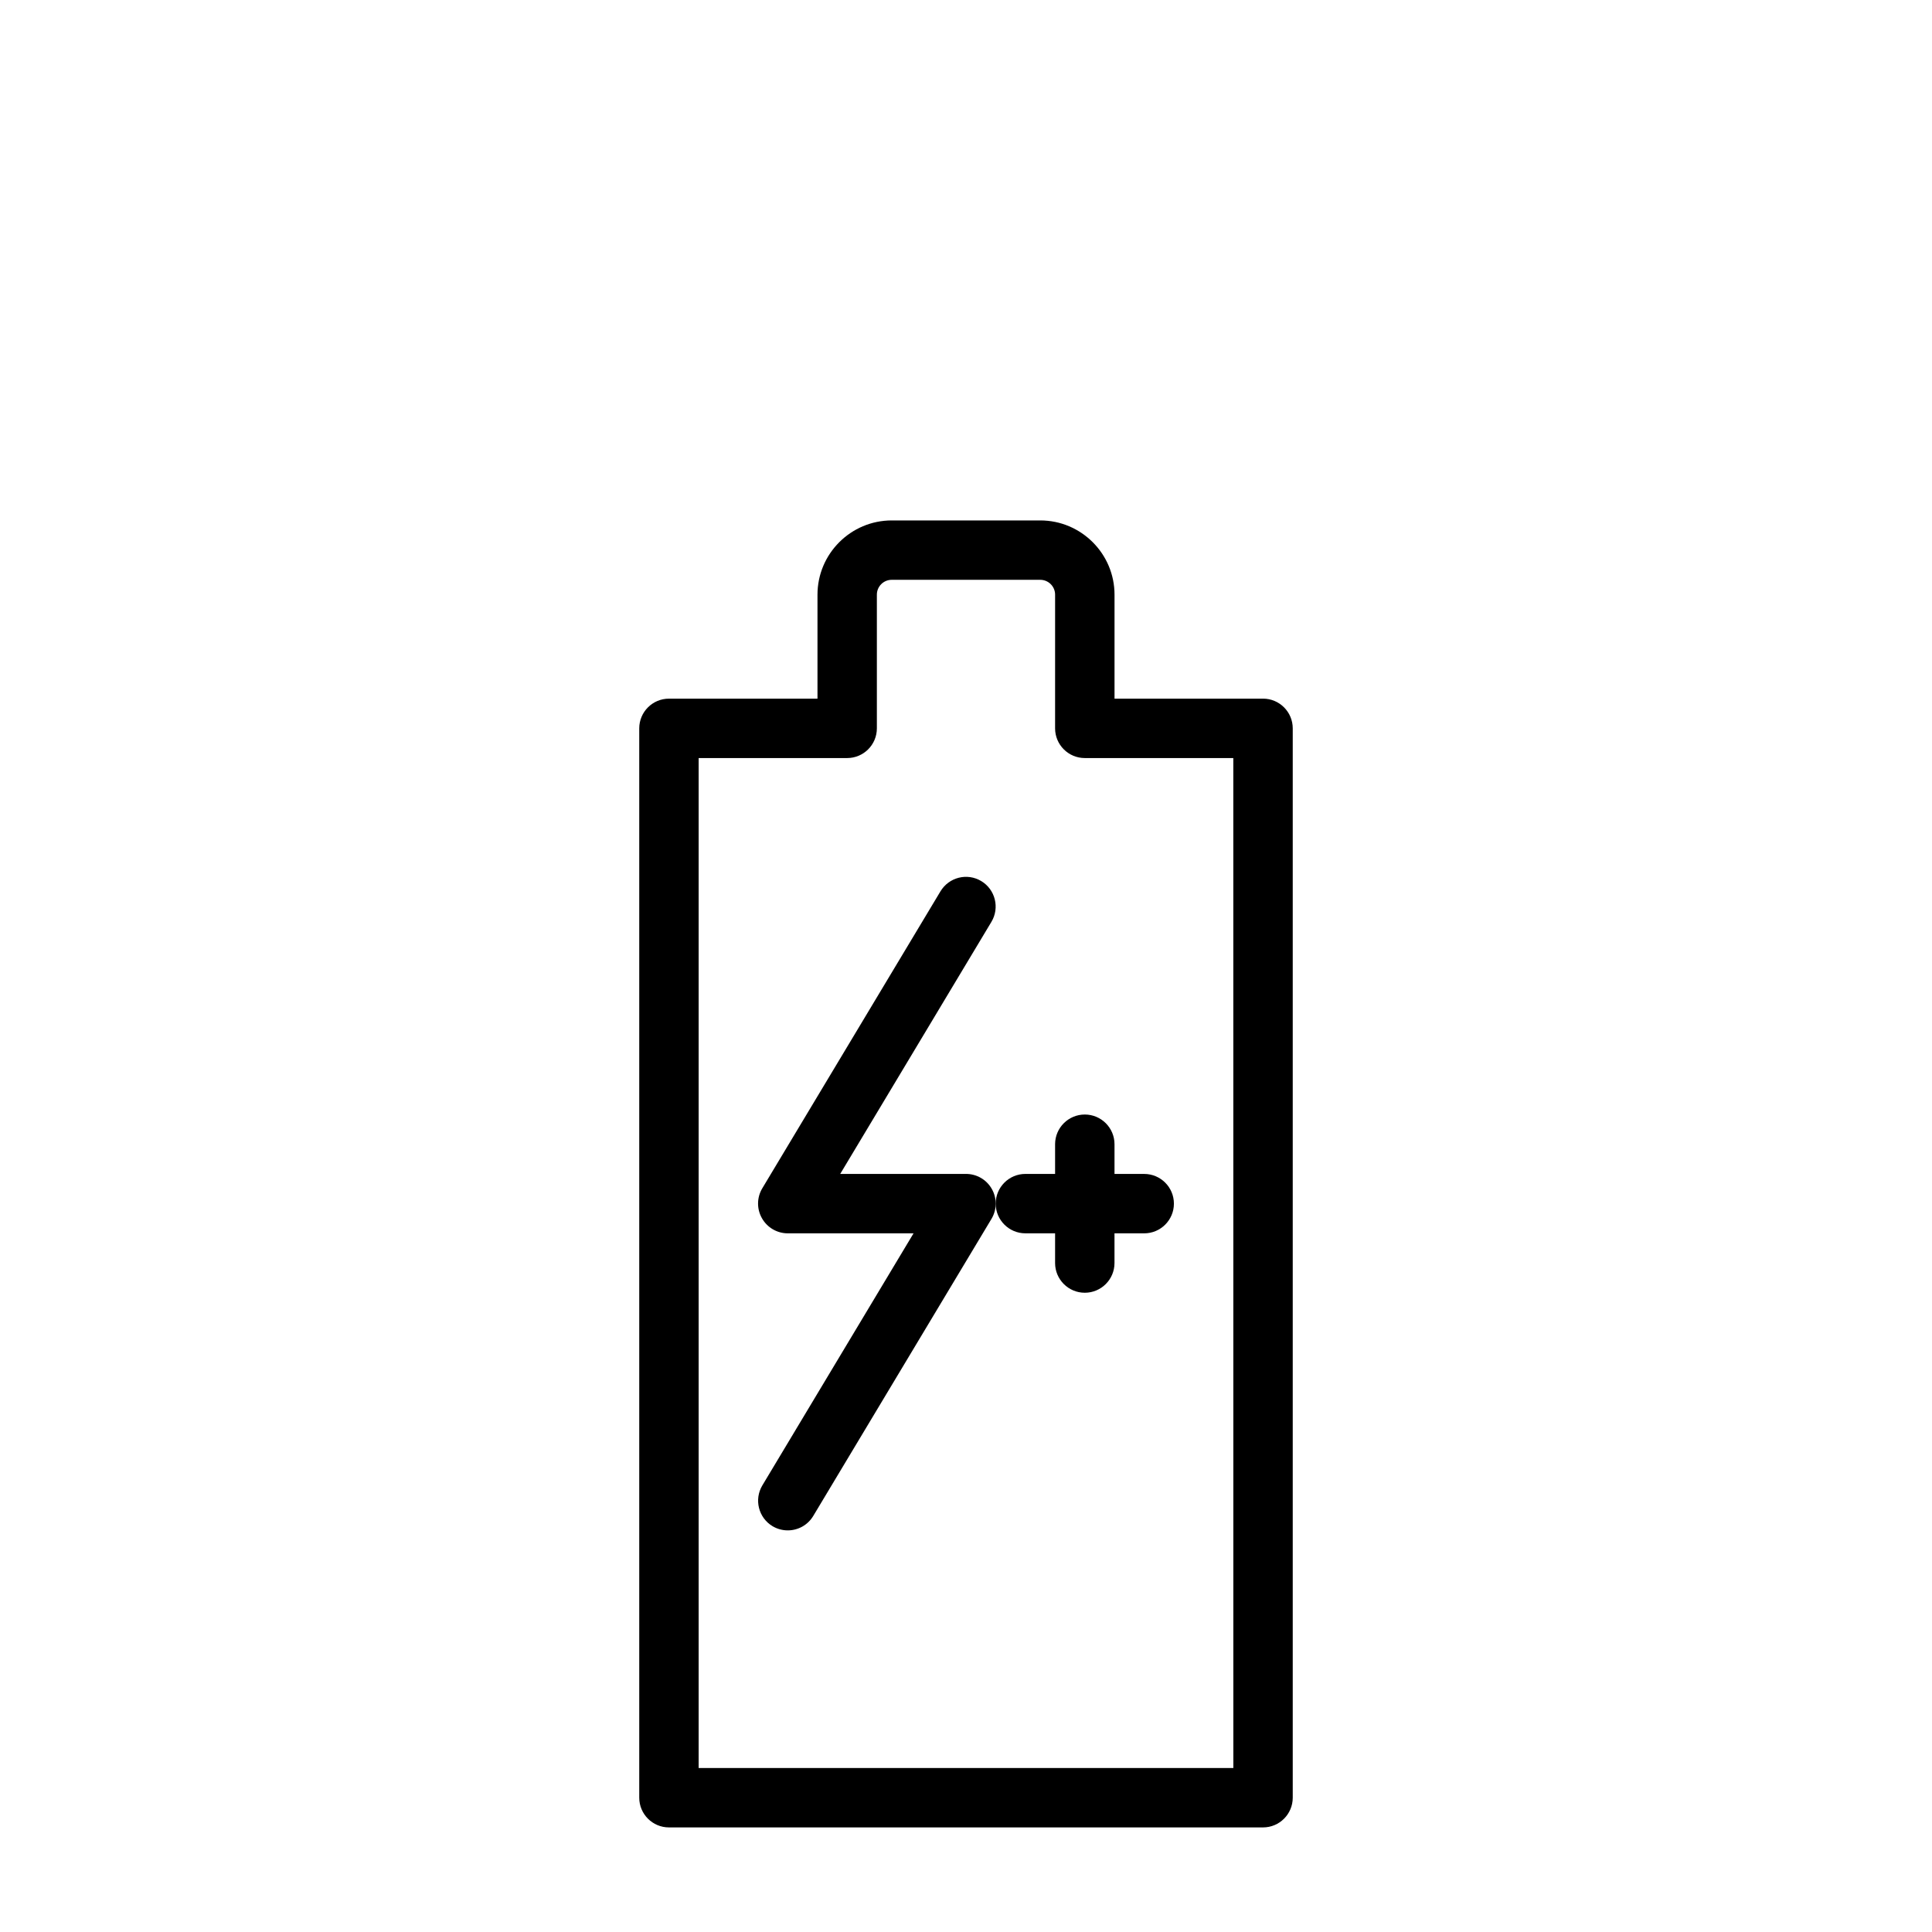 <?xml version="1.0" encoding="UTF-8"?>
<!-- Uploaded to: SVG Repo, www.svgrepo.com, Generator: SVG Repo Mixer Tools -->
<svg fill="#000000" width="800px" height="800px" version="1.1" viewBox="144 144 512 512" xmlns="http://www.w3.org/2000/svg">
 <g>
  <path d="m478.72 329.15h-39.359v-27.551c0-10.848-8.832-19.68-19.68-19.68h-39.359c-10.848 0-19.68 8.832-19.68 19.68v27.551h-39.363c-4.344 0-7.871 3.527-7.871 7.871v283.39c0 4.344 3.527 7.871 7.871 7.871h157.44c4.344 0 7.871-3.527 7.871-7.871v-283.39c0-4.348-3.527-7.875-7.871-7.875zm-7.871 283.39h-141.7v-267.65h39.359c4.344 0 7.871-3.527 7.871-7.871v-35.426c0-2.172 1.762-3.938 3.938-3.938h39.359c2.172 0 3.938 1.762 3.938 3.938l-0.004 35.426c0 4.344 3.527 7.871 7.871 7.871h39.359z"/>
  <path d="m400 455.1h-33.332l40.07-66.801c2.234-3.731 1.023-8.566-2.691-10.801-3.731-2.25-8.551-1.023-10.801 2.691l-47.23 78.719c-1.465 2.441-1.496 5.465-0.094 7.934 1.398 2.477 4.012 4.004 6.844 4.004h33.332l-40.07 66.801c-2.234 3.731-1.023 8.566 2.691 10.801 1.262 0.754 2.664 1.117 4.047 1.117 2.676 0 5.273-1.355 6.754-3.824l47.23-78.719c1.465-2.441 1.496-5.465 0.094-7.934-1.398-2.477-4.012-3.988-6.844-3.988z"/>
  <path d="m423.61 447.23v7.871h-7.871c-4.344 0-7.871 3.527-7.871 7.871s3.527 7.871 7.871 7.871h7.871v7.875c0 4.344 3.527 7.871 7.871 7.871s7.871-3.527 7.871-7.871v-7.871h7.875c4.344 0 7.871-3.527 7.871-7.871s-3.527-7.871-7.871-7.871h-7.871v-7.875c0-4.344-3.527-7.871-7.871-7.871-4.348 0-7.875 3.527-7.875 7.871z"/>
 </g>
</svg>